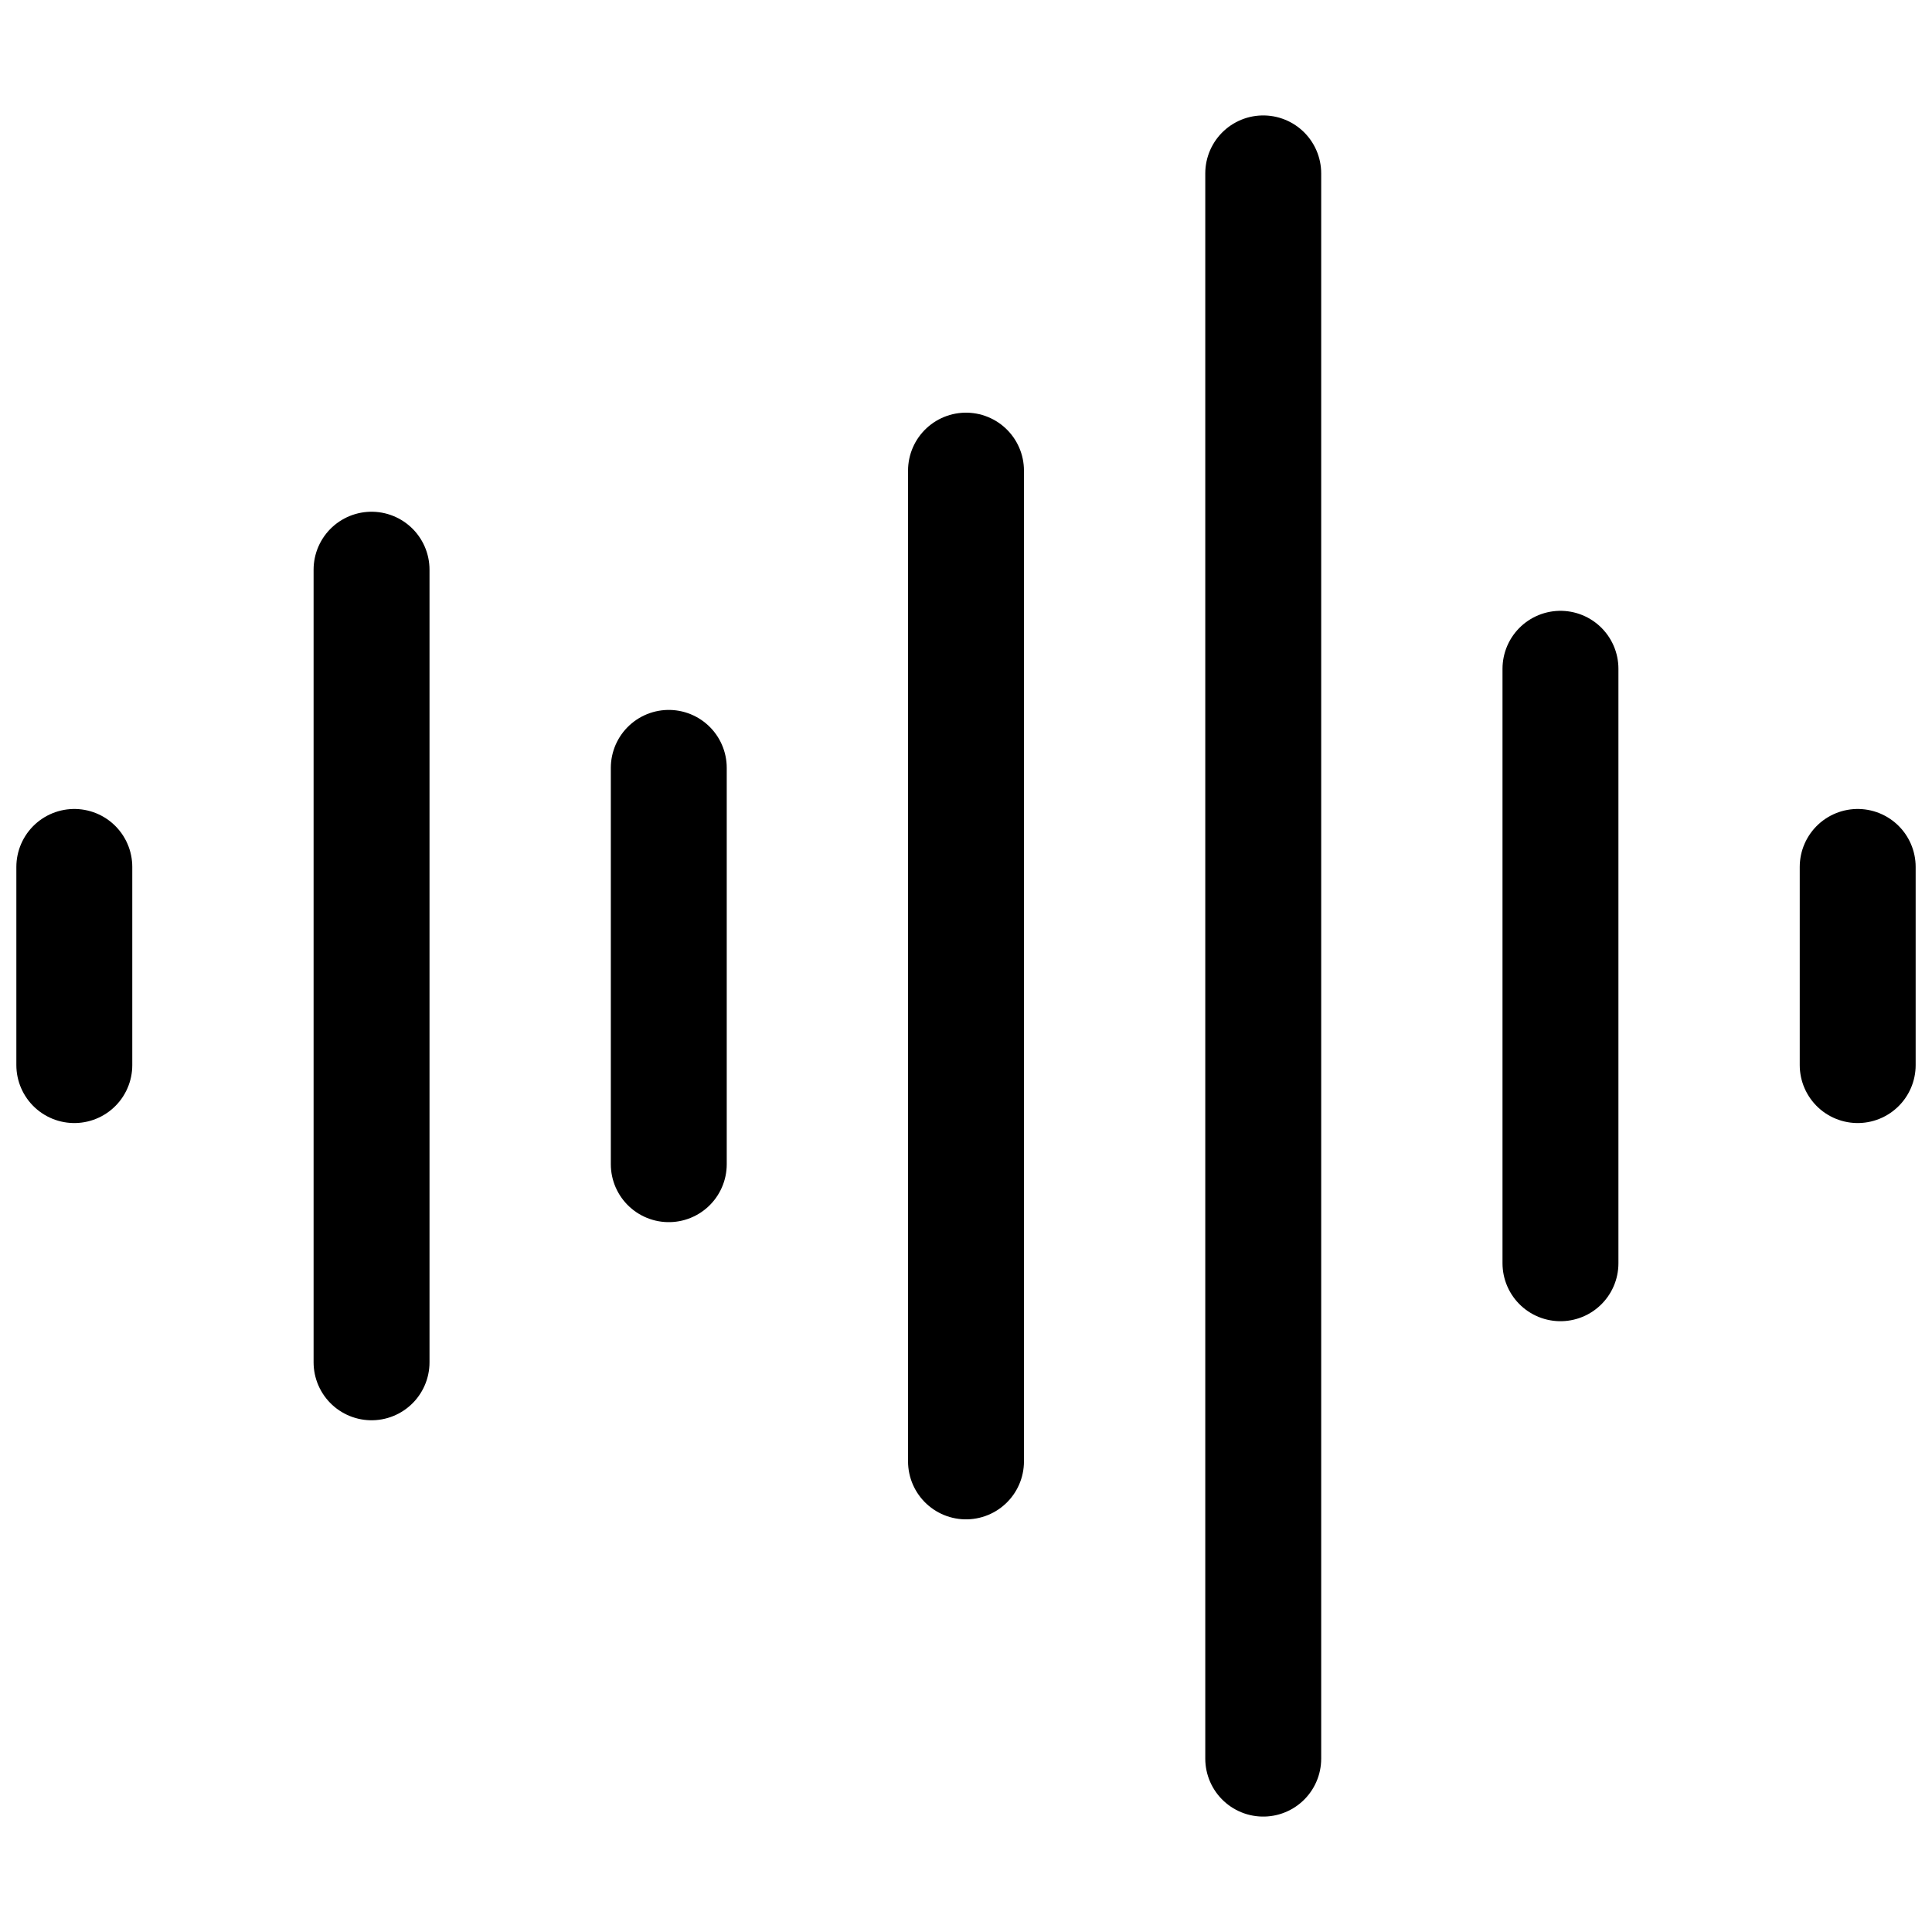 <svg xmlns="http://www.w3.org/2000/svg" xmlns:xlink="http://www.w3.org/1999/xlink" width="150" height="150" viewBox="0 0 150 150">
  <defs>
    <clipPath id="clip-path">
      <rect id="Rectangle_40" data-name="Rectangle 40" width="150" height="150" transform="translate(446 1440)" fill="#fff" stroke="#707070" stroke-width="1"/>
    </clipPath>
  </defs>
  <g id="Mask_Group_6" data-name="Mask Group 6" transform="translate(-446 -1440)" clip-path="url(#clip-path)">
    <path id="sound-2-svgrepo-com" d="M28.308,91.59v15.385M51.385,68.513v61.538M74.462,83.9v30.769M97.538,60.821v76.923m23.077-100V160.821m23.077-84.615v46.154M166.769,91.59v15.385" transform="translate(423.462 1415.718)" fill="none" stroke="#000" stroke-linecap="round" stroke-linejoin="round" stroke-width="9"/>
  </g>
</svg>
